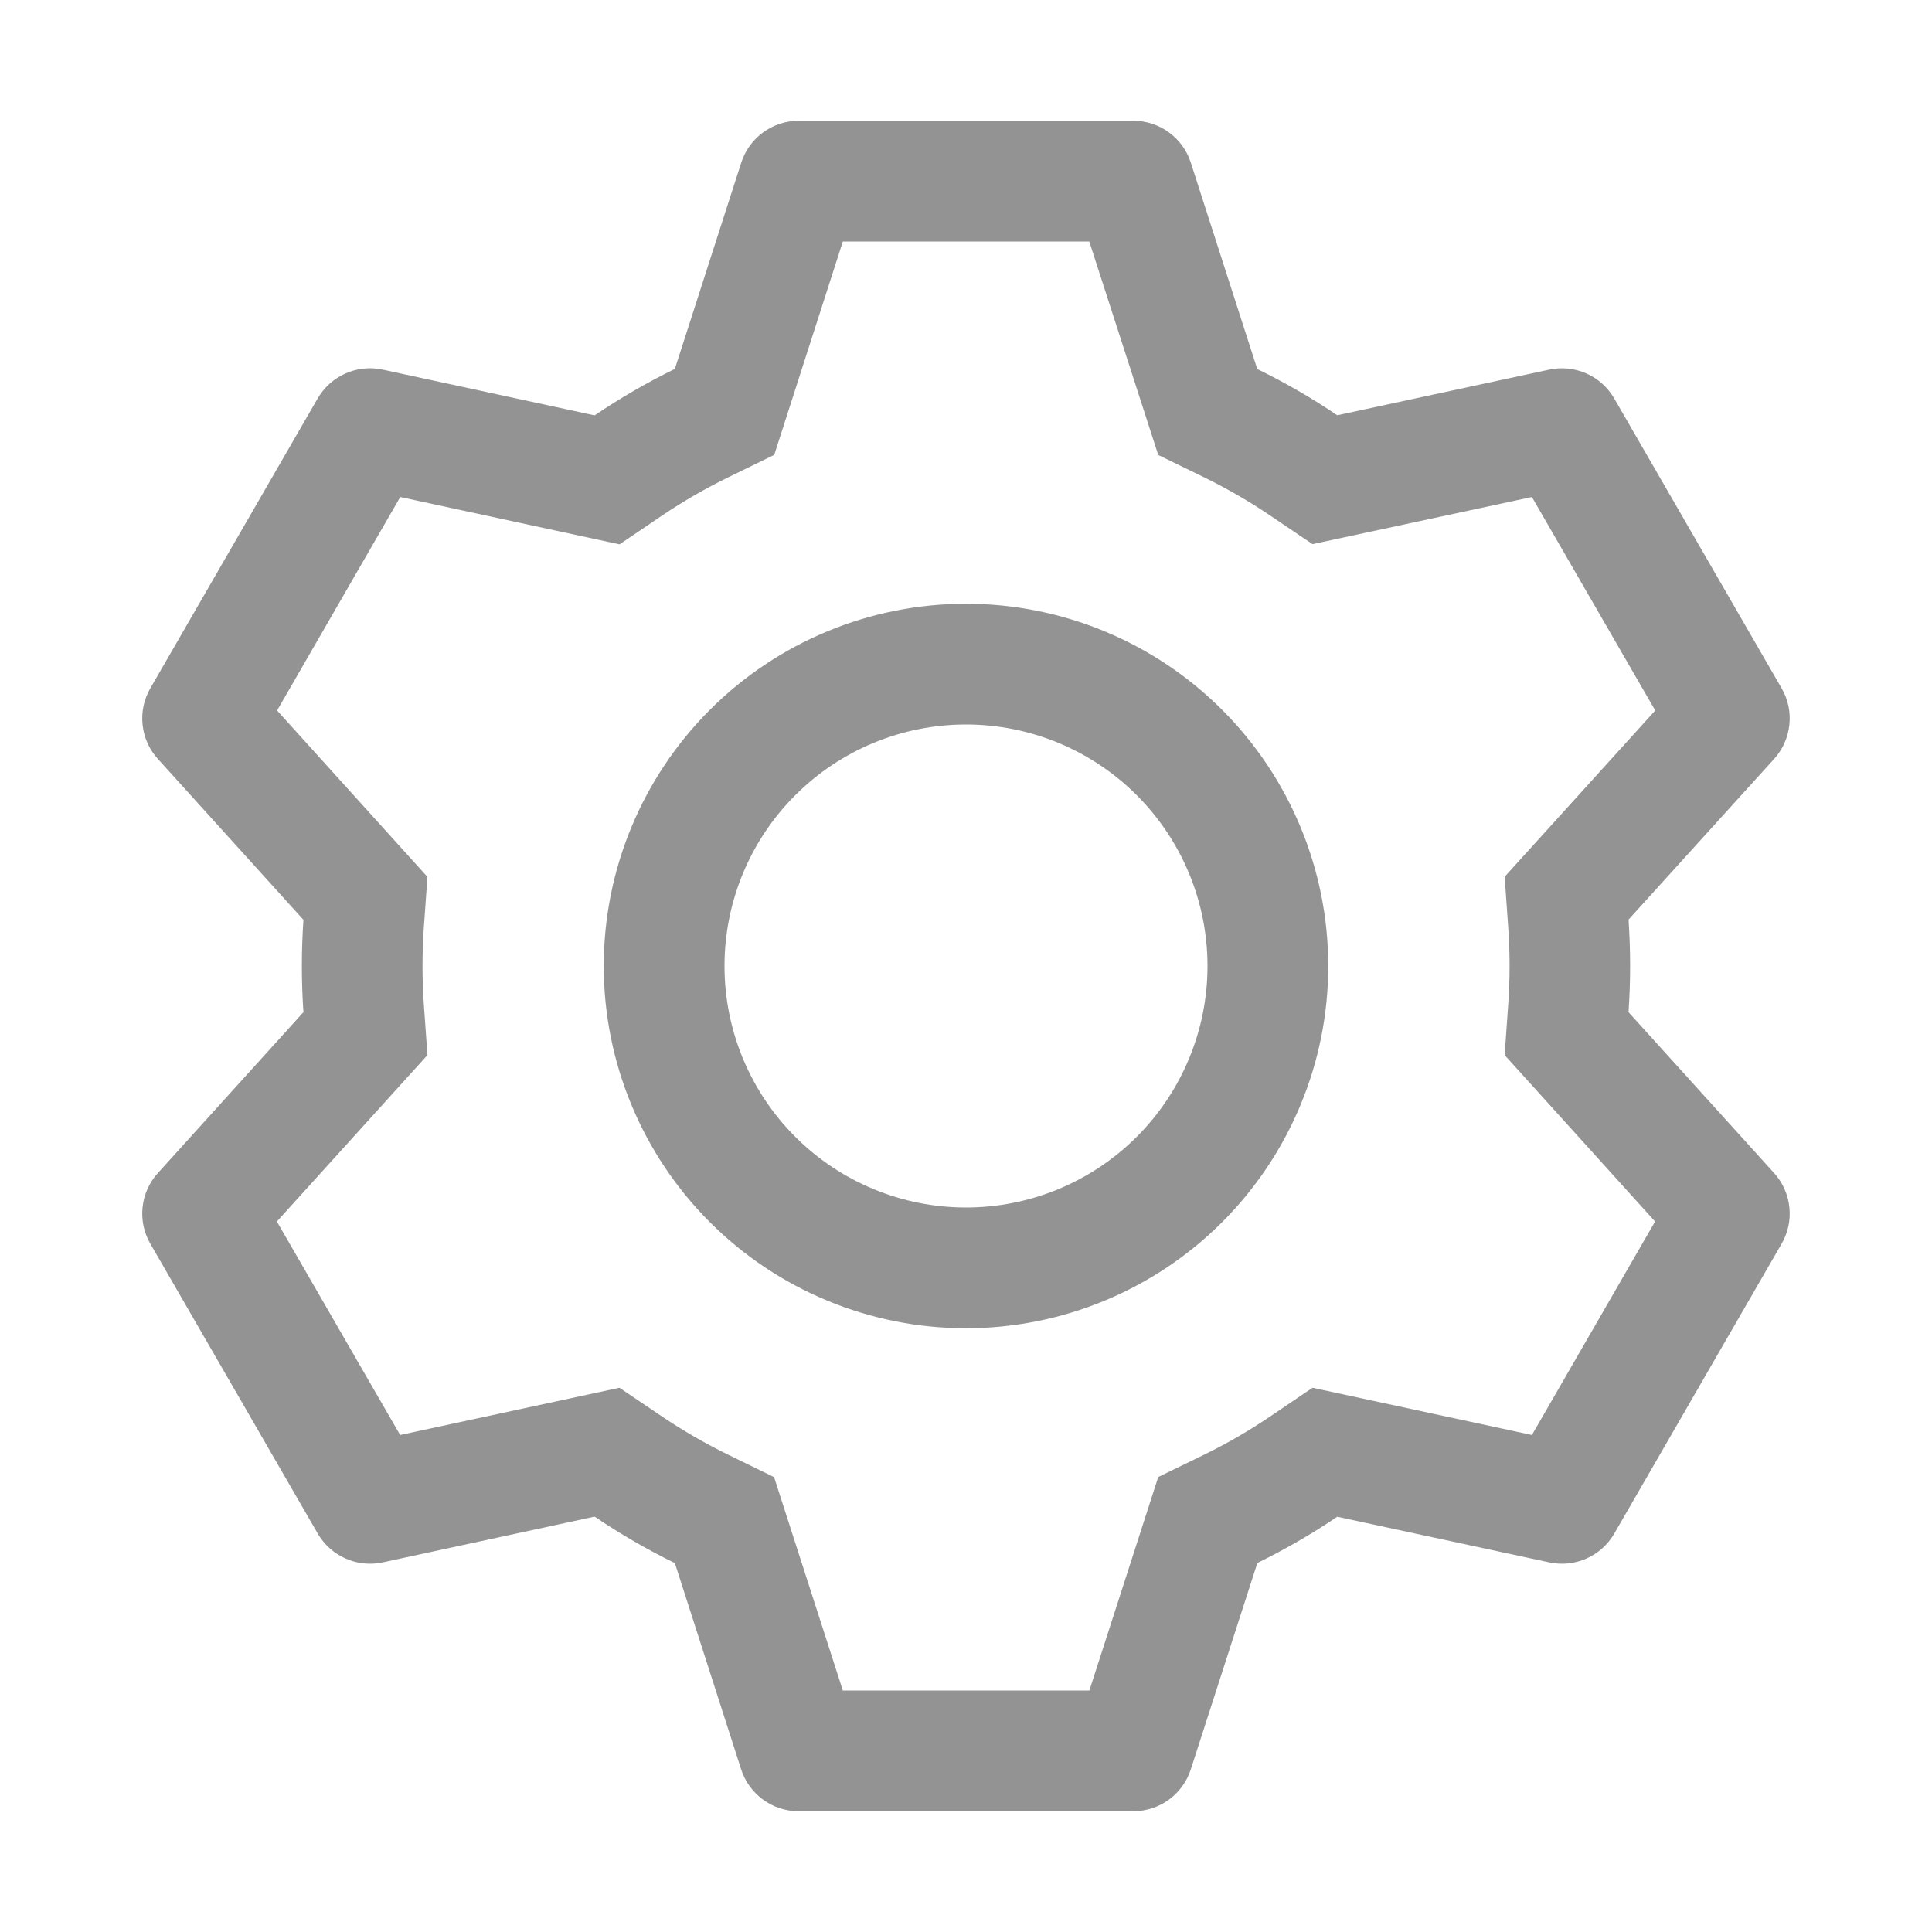 <svg width="36" height="36" viewBox="0 0 36 36" fill="none" xmlns="http://www.w3.org/2000/svg">
<path d="M21.118 2.25C21.356 2.25 21.588 2.326 21.781 2.466C21.973 2.606 22.116 2.804 22.189 3.031L23.427 6.876C23.946 7.13 24.444 7.416 24.918 7.738L28.869 6.887C29.102 6.838 29.345 6.863 29.563 6.96C29.78 7.057 29.961 7.221 30.08 7.427L33.198 12.825C33.318 13.031 33.368 13.27 33.342 13.507C33.317 13.744 33.217 13.967 33.057 14.143L30.345 17.136C30.385 17.71 30.385 18.286 30.345 18.86L33.057 21.857C33.217 22.033 33.317 22.256 33.342 22.493C33.368 22.73 33.318 22.968 33.198 23.175L30.08 28.575C29.961 28.781 29.78 28.944 29.562 29.041C29.345 29.137 29.102 29.163 28.869 29.113L24.918 28.262C24.446 28.582 23.946 28.87 23.429 29.124L22.189 32.969C22.116 33.196 21.973 33.394 21.781 33.534C21.588 33.674 21.356 33.75 21.118 33.75H14.881C14.643 33.75 14.411 33.674 14.219 33.534C14.026 33.394 13.883 33.196 13.81 32.969L12.575 29.126C12.056 28.873 11.557 28.583 11.079 28.26L7.13 29.113C6.897 29.163 6.654 29.137 6.437 29.04C6.219 28.943 6.038 28.779 5.919 28.573L2.801 23.175C2.682 22.968 2.631 22.73 2.657 22.493C2.682 22.256 2.782 22.033 2.943 21.857L5.654 18.86C5.615 18.287 5.615 17.713 5.654 17.14L2.943 14.143C2.782 13.967 2.682 13.744 2.657 13.507C2.631 13.27 2.682 13.031 2.801 12.825L5.919 7.425C6.038 7.219 6.22 7.056 6.437 6.959C6.655 6.862 6.897 6.837 7.13 6.887L11.079 7.74C11.556 7.418 12.055 7.128 12.575 6.874L13.812 3.031C13.885 2.805 14.027 2.607 14.219 2.467C14.411 2.327 14.642 2.251 14.879 2.25H21.116H21.118ZM20.295 4.5H15.705L14.427 8.476L13.565 8.896C13.141 9.104 12.732 9.34 12.341 9.603L11.544 10.143L7.458 9.261L5.163 13.239L7.965 16.34L7.897 17.294C7.865 17.764 7.865 18.236 7.897 18.706L7.965 19.66L5.159 22.761L7.456 26.739L11.542 25.859L12.339 26.397C12.73 26.66 13.139 26.896 13.563 27.104L14.424 27.524L15.705 31.5H20.299L21.582 27.522L22.441 27.104C22.864 26.897 23.273 26.661 23.663 26.397L24.457 25.859L28.545 26.739L30.84 22.761L28.037 19.66L28.104 18.706C28.137 18.235 28.137 17.762 28.104 17.291L28.037 16.337L30.843 13.239L28.545 9.261L24.457 10.139L23.663 9.603C23.273 9.339 22.864 9.103 22.441 8.896L21.582 8.478L20.297 4.5H20.295ZM18 11.25C19.79 11.25 21.507 11.961 22.773 13.227C24.038 14.493 24.75 16.21 24.75 18C24.75 19.79 24.038 21.507 22.773 22.773C21.507 24.039 19.79 24.75 18 24.75C16.209 24.75 14.492 24.039 13.227 22.773C11.961 21.507 11.25 19.79 11.25 18C11.25 16.21 11.961 14.493 13.227 13.227C14.492 11.961 16.209 11.25 18 11.25ZM18 13.5C16.806 13.5 15.662 13.974 14.818 14.818C13.974 15.662 13.5 16.806 13.5 18C13.5 19.194 13.974 20.338 14.818 21.182C15.662 22.026 16.806 22.5 18 22.5C19.193 22.5 20.338 22.026 21.182 21.182C22.026 20.338 22.5 19.194 22.5 18C22.5 16.806 22.026 15.662 21.182 14.818C20.338 13.974 19.193 13.5 18 13.5Z" fill="#666666" fill-opacity="0.7"/>
</svg>
